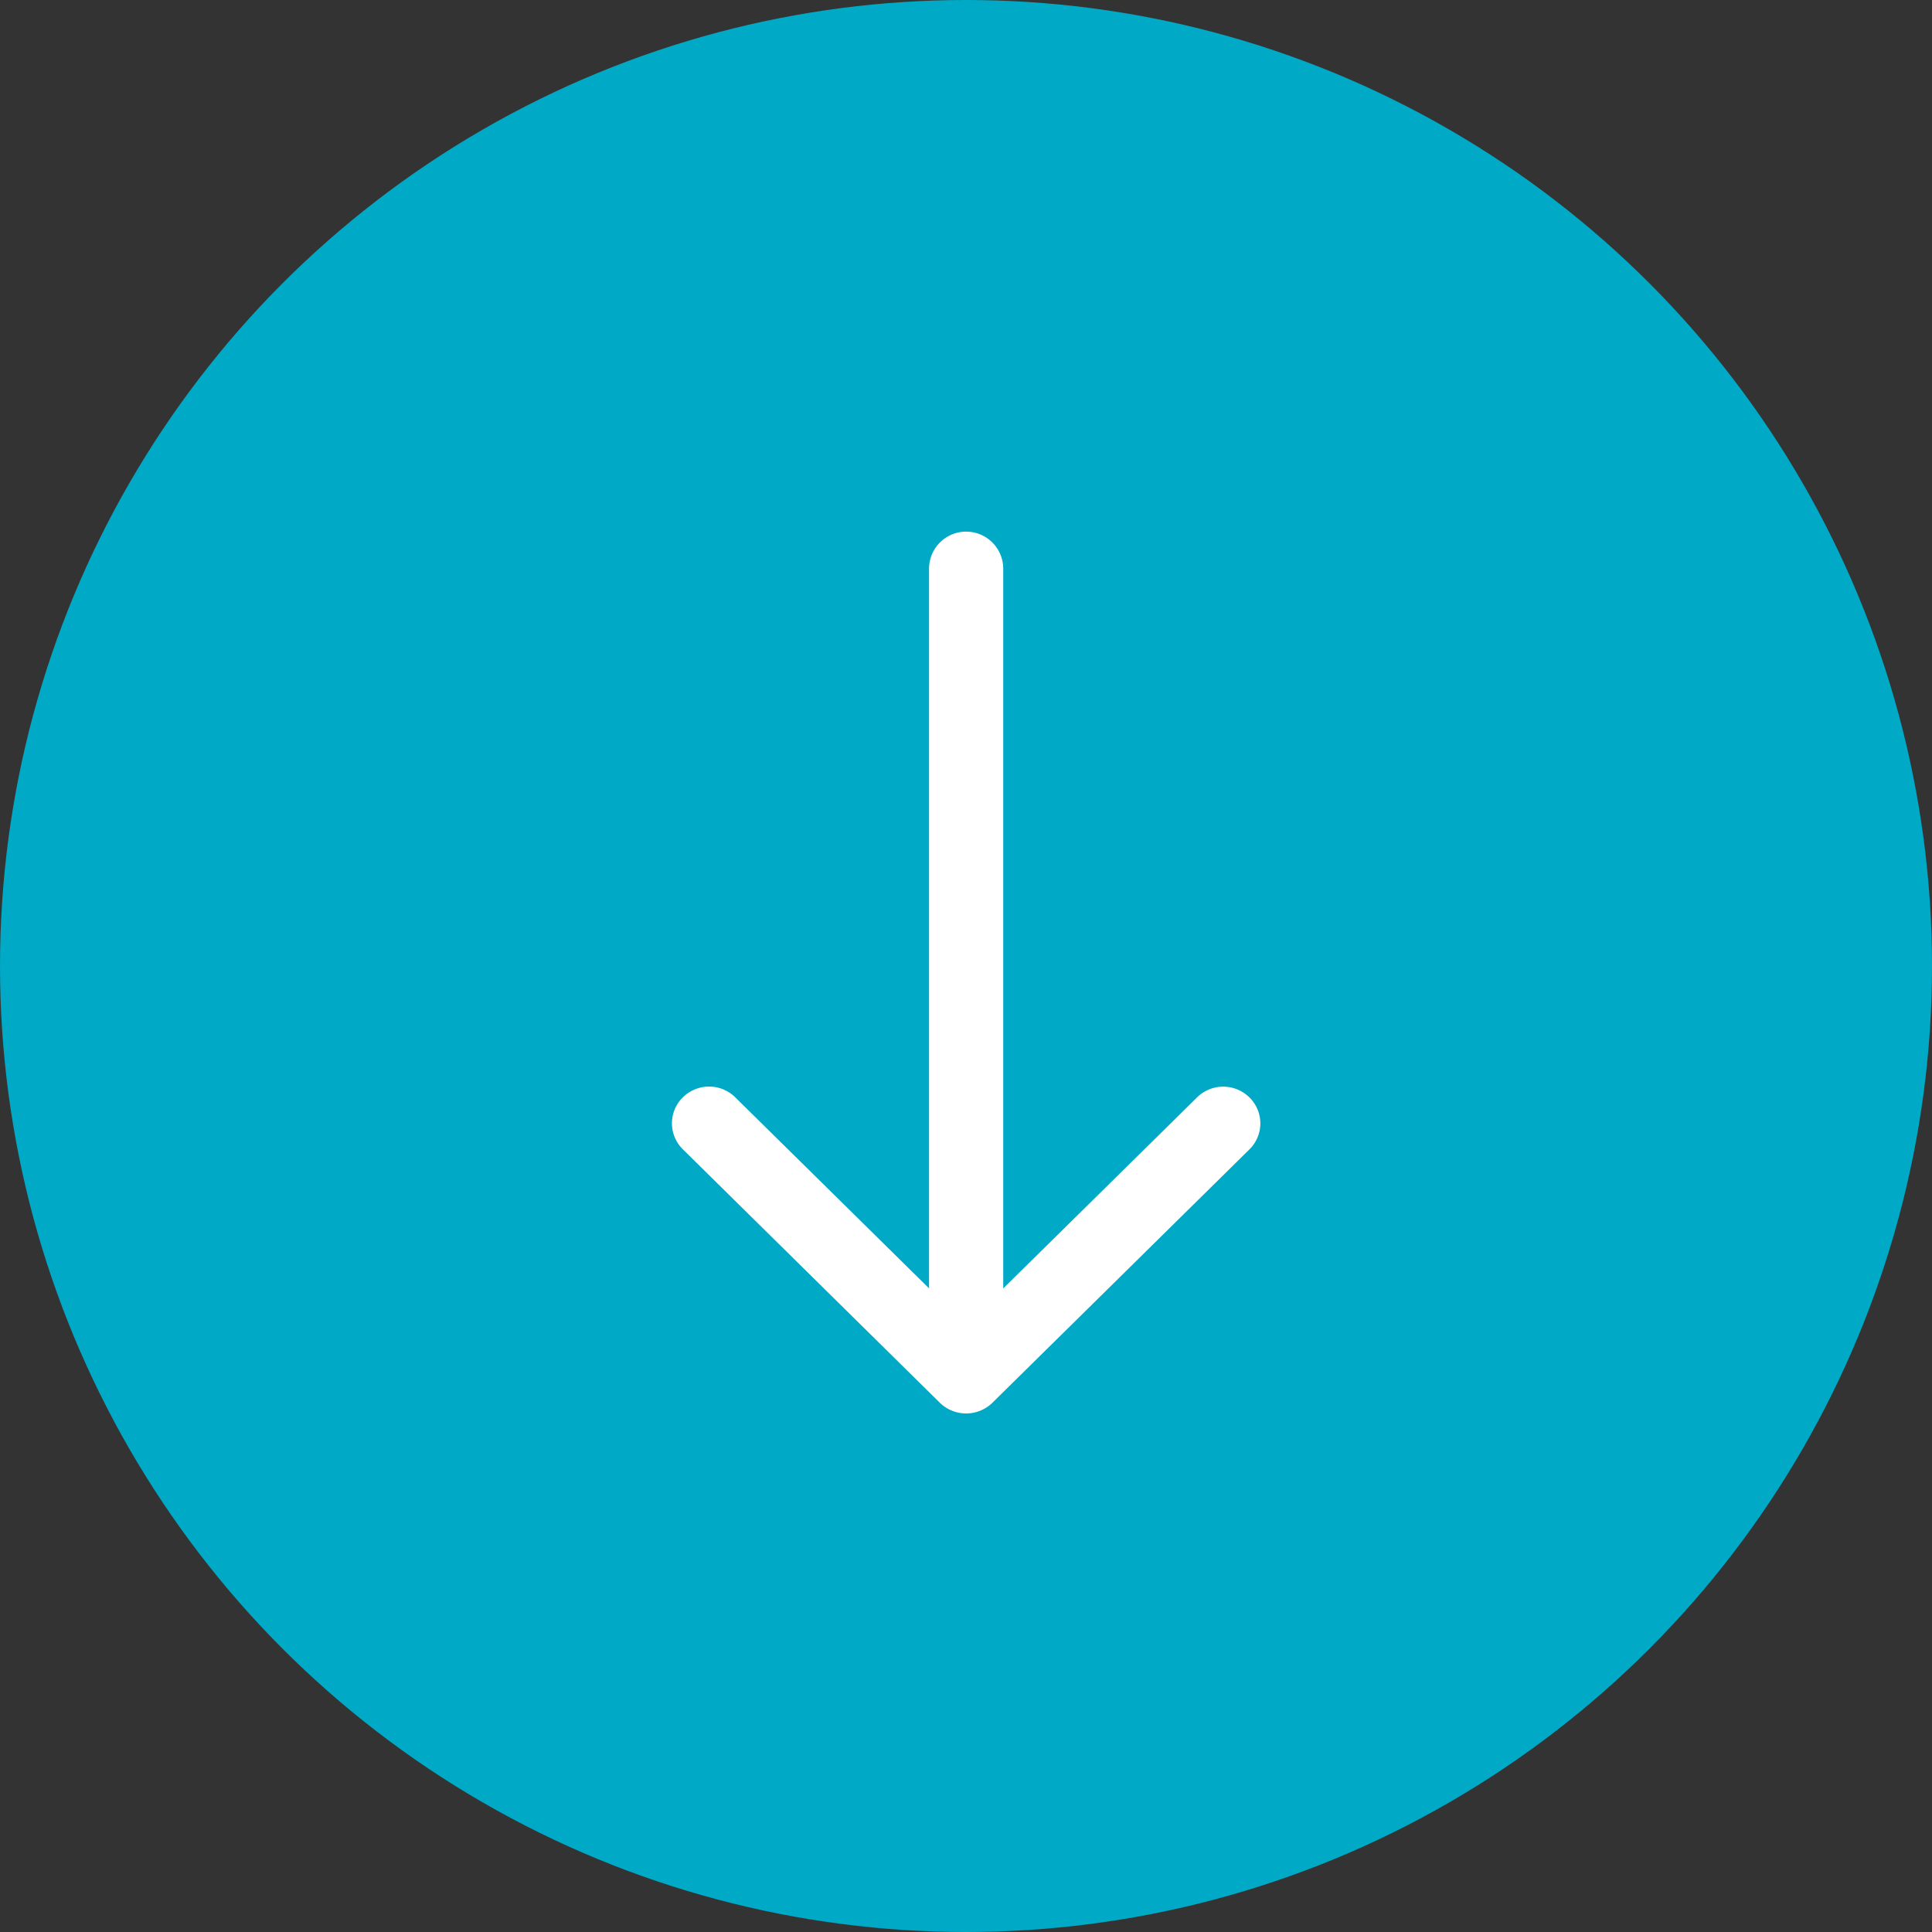 <svg xmlns="http://www.w3.org/2000/svg" width="69" height="69" viewBox="0 0 69 69">
  <rect x="0" y="0" width="69" height="69" fill="#333333" stroke="none"/>
  <g id="Group_357" data-name="Group 357" transform="translate(-277 -886)">
    <circle id="Ellipse_39" data-name="Ellipse 39" cx="34.5" cy="34.5" r="34.5" transform="translate(277 886)" fill="#00a9c5"/>
    <path id="Path_809" data-name="Path 809" d="M105.518,31.1a1.344,1.344,0,0,0,1.874,0l9.181-9.051a1.3,1.3,0,0,0,0-1.855,1.332,1.332,0,0,0-1.873,0l-6.92,6.821V1.312a1.325,1.325,0,0,0-2.65,0v25.7l-6.92-6.821a1.332,1.332,0,0,0-1.873,0,1.3,1.3,0,0,0,0,1.855Z" transform="translate(205.05 905)" fill="#fff"/>
  </g>
</svg>
